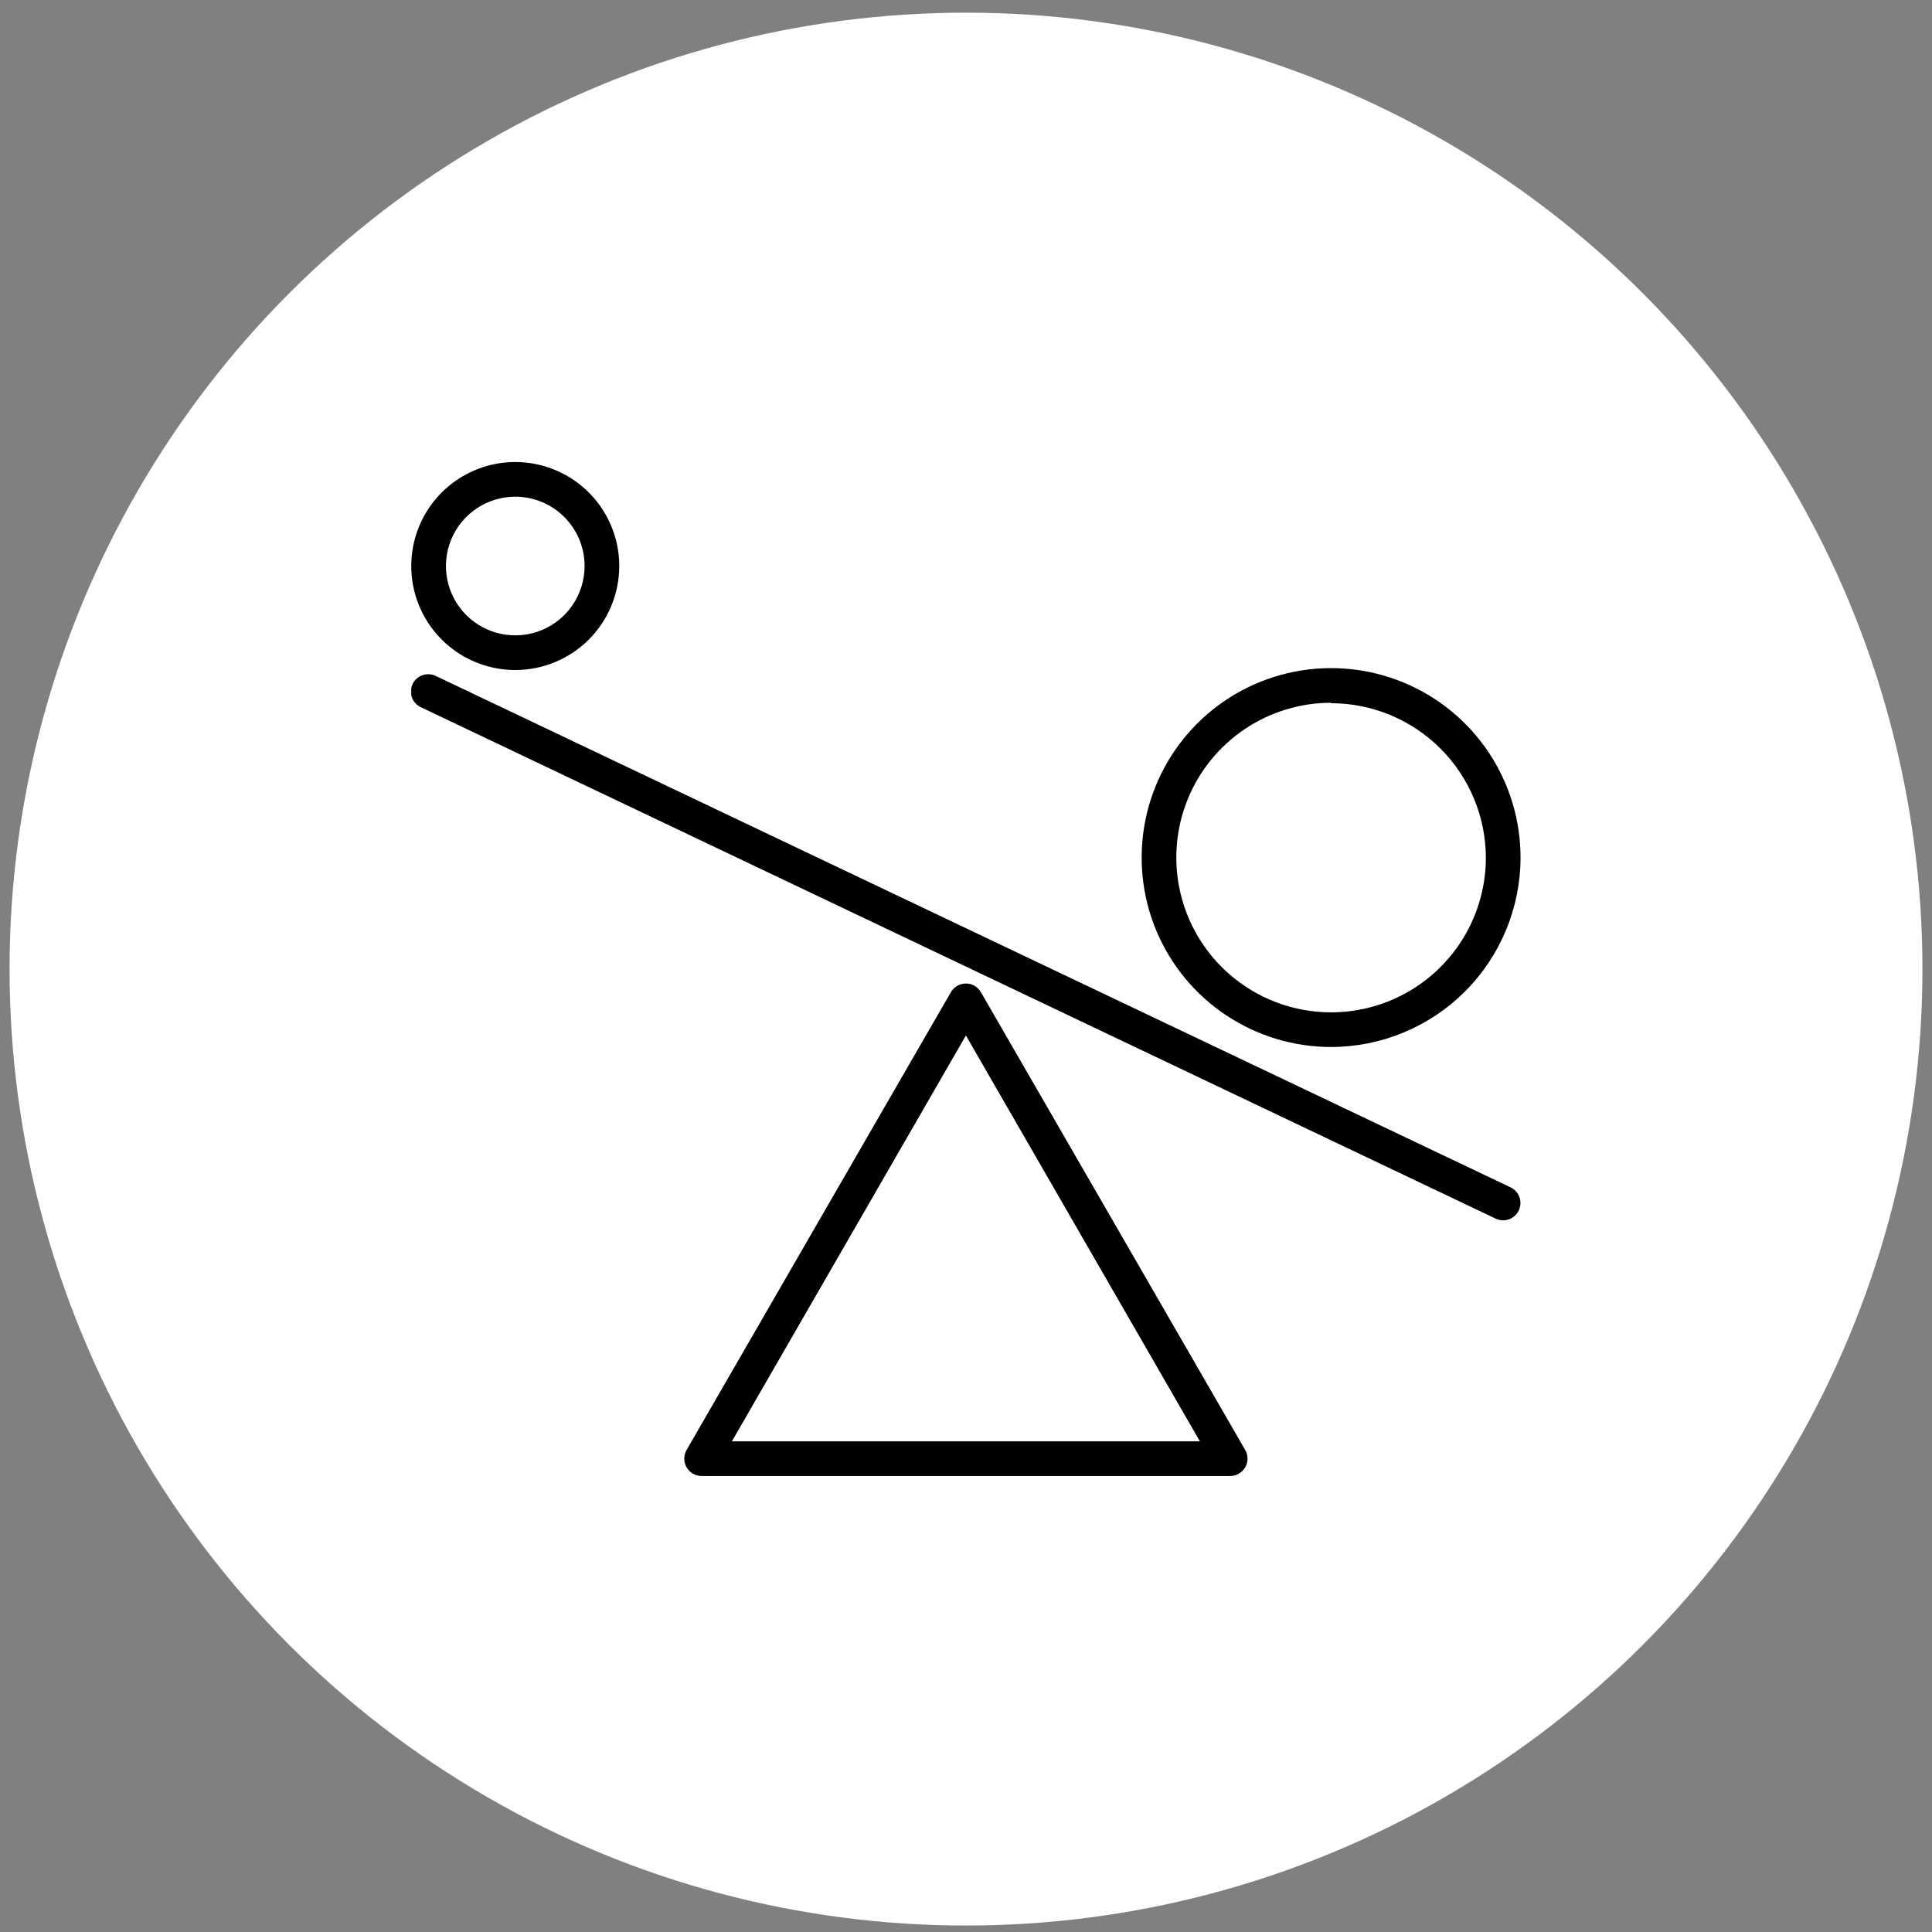 <svg xmlns="http://www.w3.org/2000/svg" fill="none" viewBox="0 0 101 101" height="101" width="101">
<rect x="0" y="0" width="101" height="101" fill="#808080" stroke="none"/>
<g clip-path="url(#clip0_35_4450)">
<circle fill="white" r="50" cy="50.662" cx="50.5"></circle>
<g clip-path="url(#clip1_35_4450)">
<path fill="black" d="M64.312 77.161H36.677C36.518 77.16 36.361 77.118 36.224 77.039C36.086 76.959 35.972 76.845 35.893 76.707C35.813 76.569 35.771 76.413 35.772 76.254C35.772 76.095 35.813 75.939 35.893 75.801L49.711 51.867C49.791 51.73 49.905 51.616 50.042 51.536C50.18 51.457 50.336 51.416 50.495 51.416C50.653 51.416 50.809 51.457 50.947 51.536C51.084 51.616 51.199 51.73 51.278 51.867L65.096 75.801C65.176 75.939 65.218 76.095 65.218 76.254C65.218 76.413 65.176 76.569 65.097 76.707C65.017 76.845 64.903 76.959 64.765 77.039C64.628 77.118 64.472 77.16 64.312 77.161ZM38.262 75.348H62.727L50.495 54.132L38.262 75.348Z"></path>
<path fill="black" d="M78.584 63.795C78.45 63.796 78.317 63.767 78.195 63.709L22.017 36.979C21.907 36.93 21.807 36.859 21.725 36.771C21.642 36.683 21.578 36.579 21.536 36.465C21.494 36.352 21.476 36.231 21.481 36.111C21.487 35.99 21.517 35.871 21.569 35.763C21.621 35.653 21.694 35.556 21.784 35.475C21.874 35.395 21.98 35.334 22.094 35.295C22.209 35.256 22.33 35.24 22.45 35.248C22.571 35.257 22.688 35.289 22.796 35.344L78.974 62.074C79.158 62.163 79.307 62.312 79.395 62.496C79.484 62.681 79.508 62.89 79.463 63.089C79.418 63.289 79.306 63.467 79.147 63.595C78.987 63.724 78.789 63.794 78.584 63.795Z"></path>
<path fill="black" d="M26.937 35.027C25.861 35.027 24.81 34.708 23.916 34.111C23.022 33.513 22.325 32.664 21.914 31.671C21.502 30.677 21.395 29.584 21.605 28.53C21.814 27.475 22.332 26.506 23.092 25.746C23.853 24.986 24.821 24.468 25.876 24.258C26.93 24.049 28.024 24.156 29.017 24.568C30.01 24.979 30.86 25.676 31.457 26.57C32.054 27.464 32.373 28.515 32.373 29.59C32.373 31.032 31.8 32.415 30.781 33.435C29.761 34.454 28.378 35.027 26.937 35.027ZM26.937 25.966C26.22 25.966 25.519 26.179 24.923 26.577C24.327 26.975 23.862 27.541 23.588 28.203C23.314 28.866 23.242 29.594 23.382 30.297C23.522 31 23.867 31.646 24.374 32.153C24.881 32.66 25.526 33.005 26.23 33.145C26.933 33.285 27.661 33.213 28.324 32.939C28.986 32.664 29.552 32.2 29.95 31.604C30.348 31.008 30.561 30.307 30.561 29.59C30.561 28.629 30.179 27.707 29.499 27.028C28.82 26.348 27.898 25.966 26.937 25.966Z"></path>
<path fill="black" d="M69.586 54.734C67.626 54.734 65.711 54.153 64.082 53.064C62.453 51.975 61.183 50.426 60.434 48.616C59.685 46.805 59.491 44.812 59.875 42.89C60.259 40.969 61.204 39.204 62.591 37.82C63.979 36.436 65.745 35.494 67.668 35.115C69.591 34.735 71.583 34.935 73.392 35.688C75.201 36.441 76.746 37.714 77.832 39.345C78.917 40.977 79.494 42.894 79.49 44.853C79.481 47.475 78.435 49.987 76.579 51.839C74.722 53.691 72.208 54.732 69.586 54.734ZM69.586 36.739C67.987 36.739 66.423 37.213 65.093 38.102C63.763 38.99 62.726 40.252 62.113 41.729C61.5 43.206 61.338 44.832 61.649 46.401C61.959 47.97 62.727 49.412 63.857 50.544C64.986 51.677 66.426 52.449 67.994 52.764C69.562 53.079 71.188 52.922 72.667 52.313C74.146 51.704 75.411 50.67 76.303 49.343C77.195 48.015 77.673 46.453 77.678 44.853C77.675 42.708 76.822 40.652 75.305 39.135C73.788 37.618 71.731 36.764 69.586 36.762V36.739Z"></path>
</g>
</g>
<defs>
<clipPath id="clip0_35_4450">
<rect transform="matrix(-1 0 0 1 100.5 0.662)" fill="white" height="100" width="100"></rect>
</clipPath>
<clipPath id="clip1_35_4450">
<rect transform="translate(21.5 21.662)" fill="white" height="57.99" width="57.99"></rect>
</clipPath>
</defs>
</svg>
